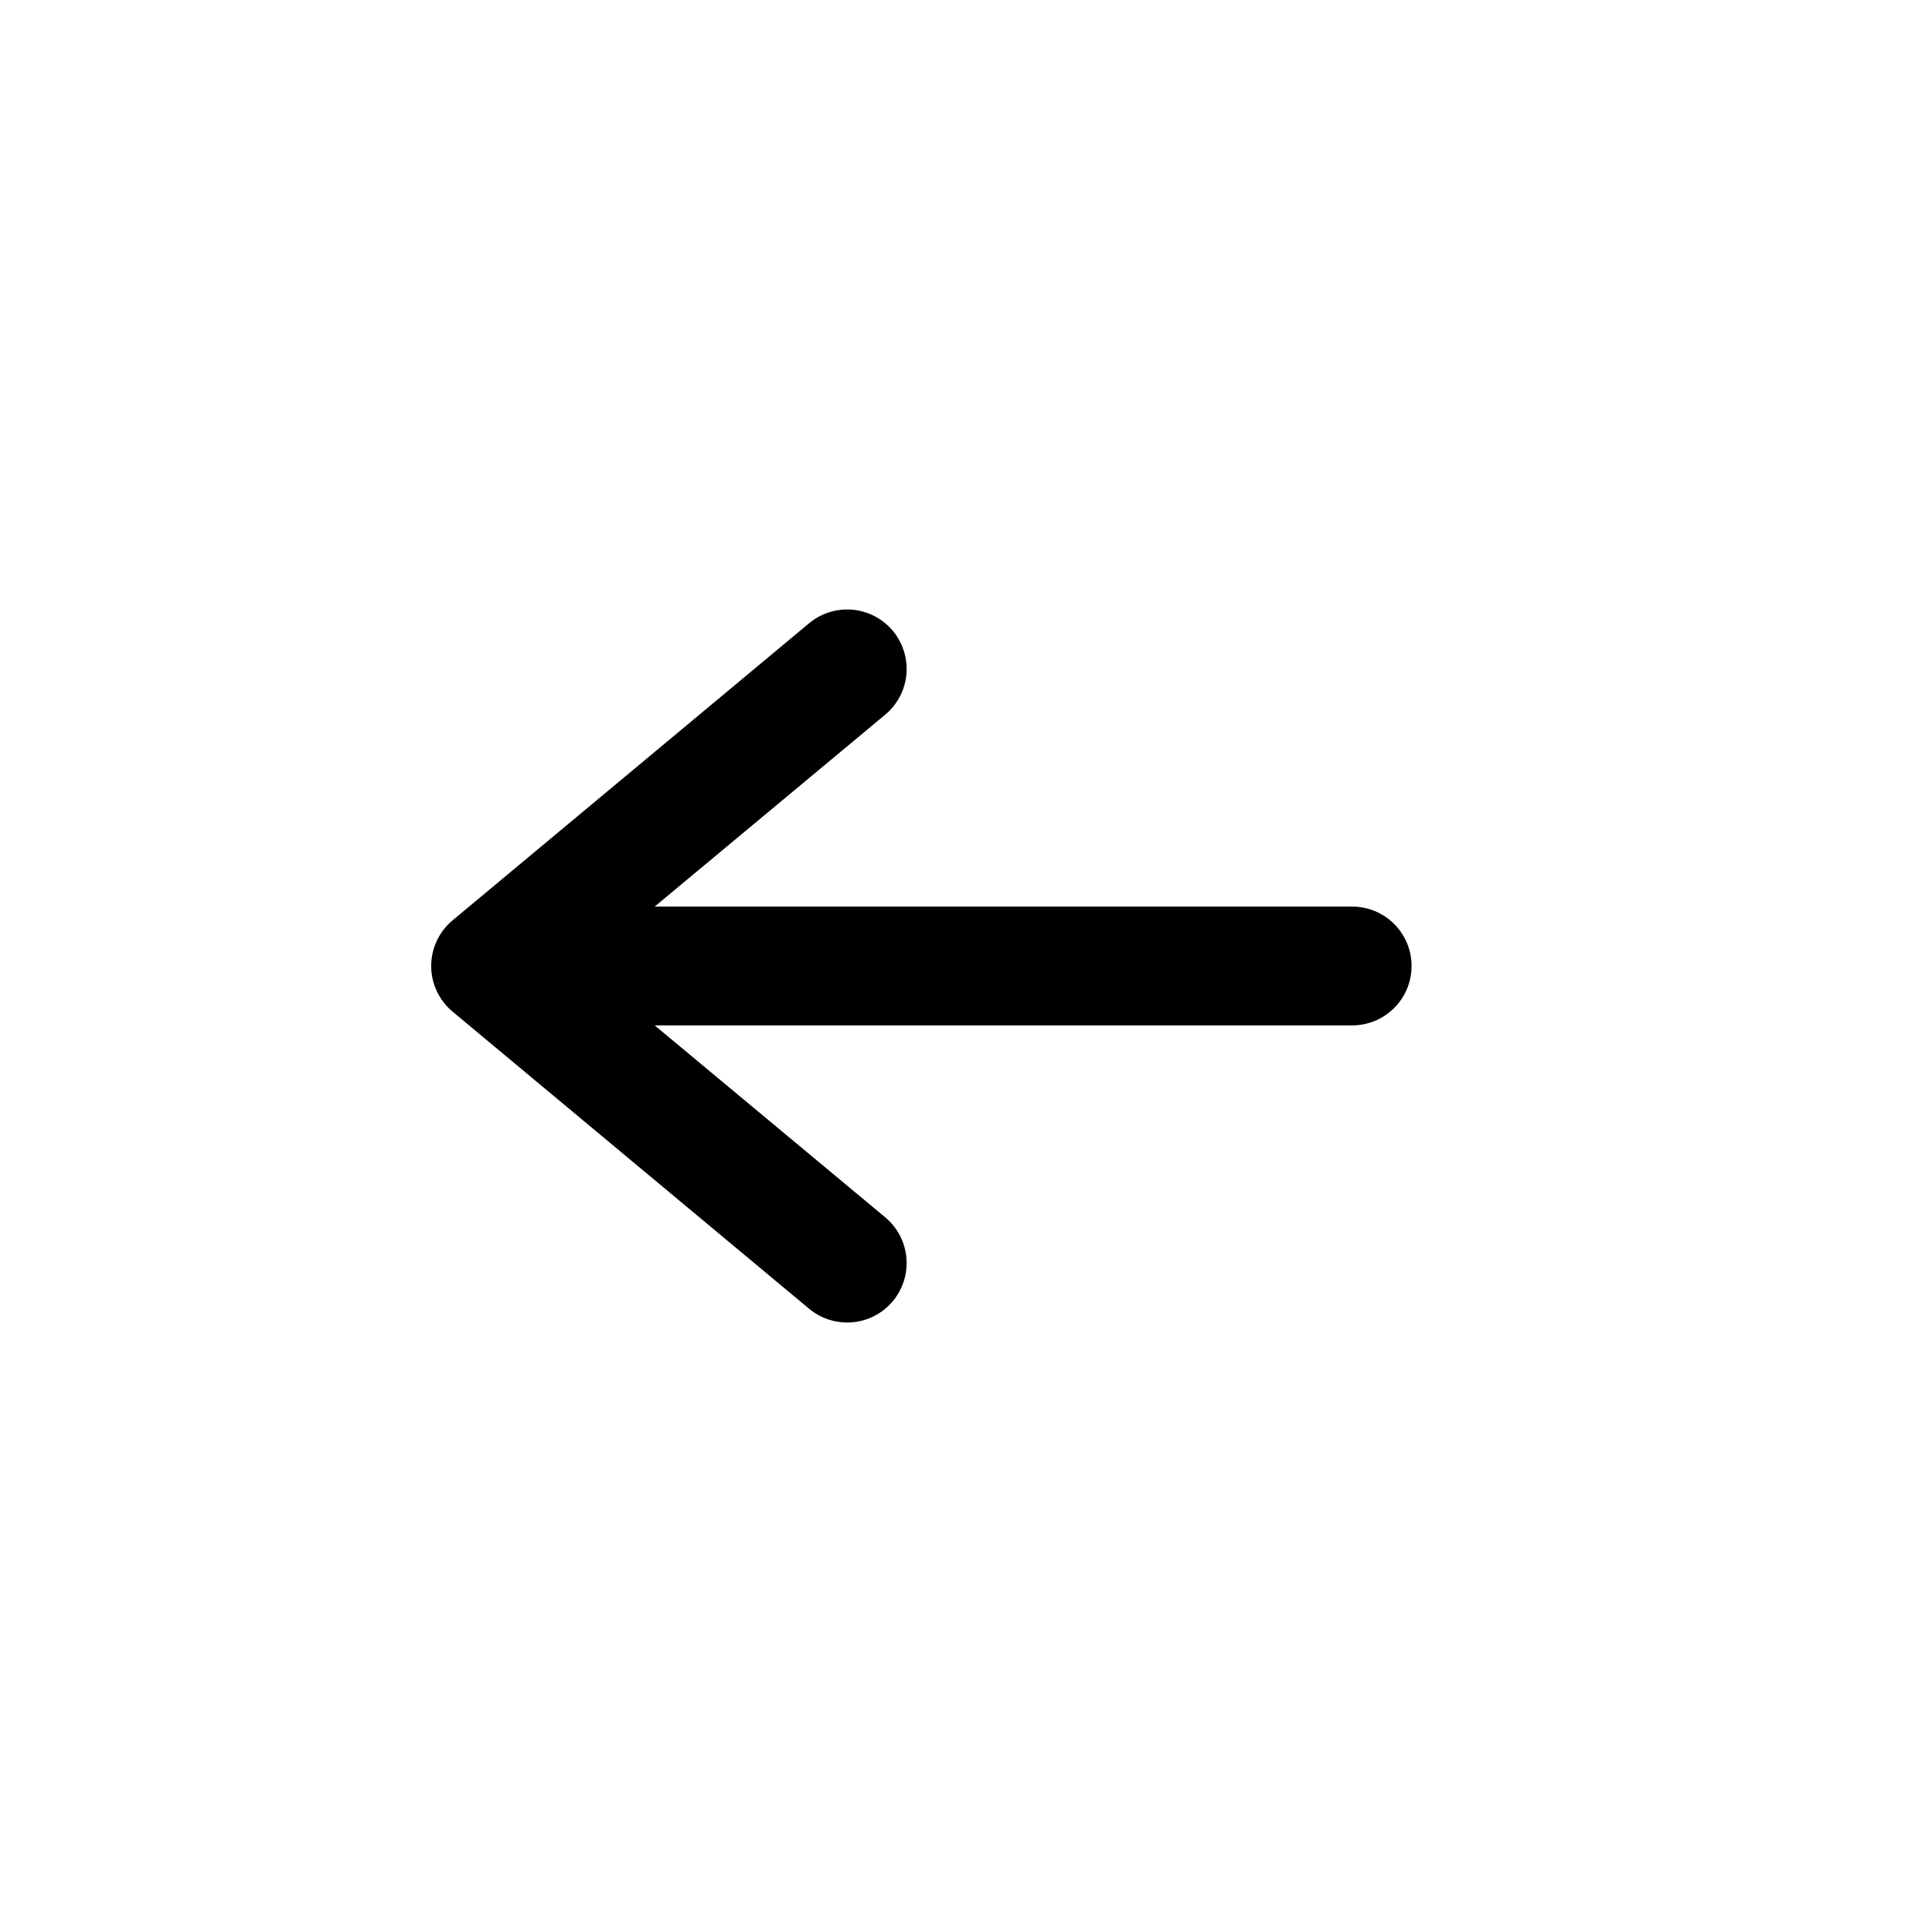 <?xml version="1.0" encoding="UTF-8"?>
<!-- Uploaded to: ICON Repo, www.svgrepo.com, Generator: ICON Repo Mixer Tools -->
<svg fill="#000000" width="800px" height="800px" version="1.1" viewBox="144 144 512 512" xmlns="http://www.w3.org/2000/svg">
 <path d="m518.08 400c0 4.176-1.656 8.18-4.609 11.133-2.953 2.949-6.957 4.609-11.133 4.609h-184.84l61.086 50.852v0.004c4.332 3.598 6.414 9.234 5.461 14.785-0.953 5.551-4.793 10.172-10.074 12.125-5.285 1.949-11.207 0.934-15.539-2.668l-94.465-78.719c-3.609-2.992-5.699-7.434-5.699-12.121s2.09-9.133 5.699-12.125l94.465-78.719c4.332-3.602 10.254-4.617 15.539-2.664 5.281 1.949 9.121 6.57 10.074 12.121s-1.129 11.188-5.461 14.789l-61.086 50.852h184.84c4.176 0 8.18 1.66 11.133 4.613 2.953 2.953 4.609 6.957 4.609 11.133z"/>
</svg>